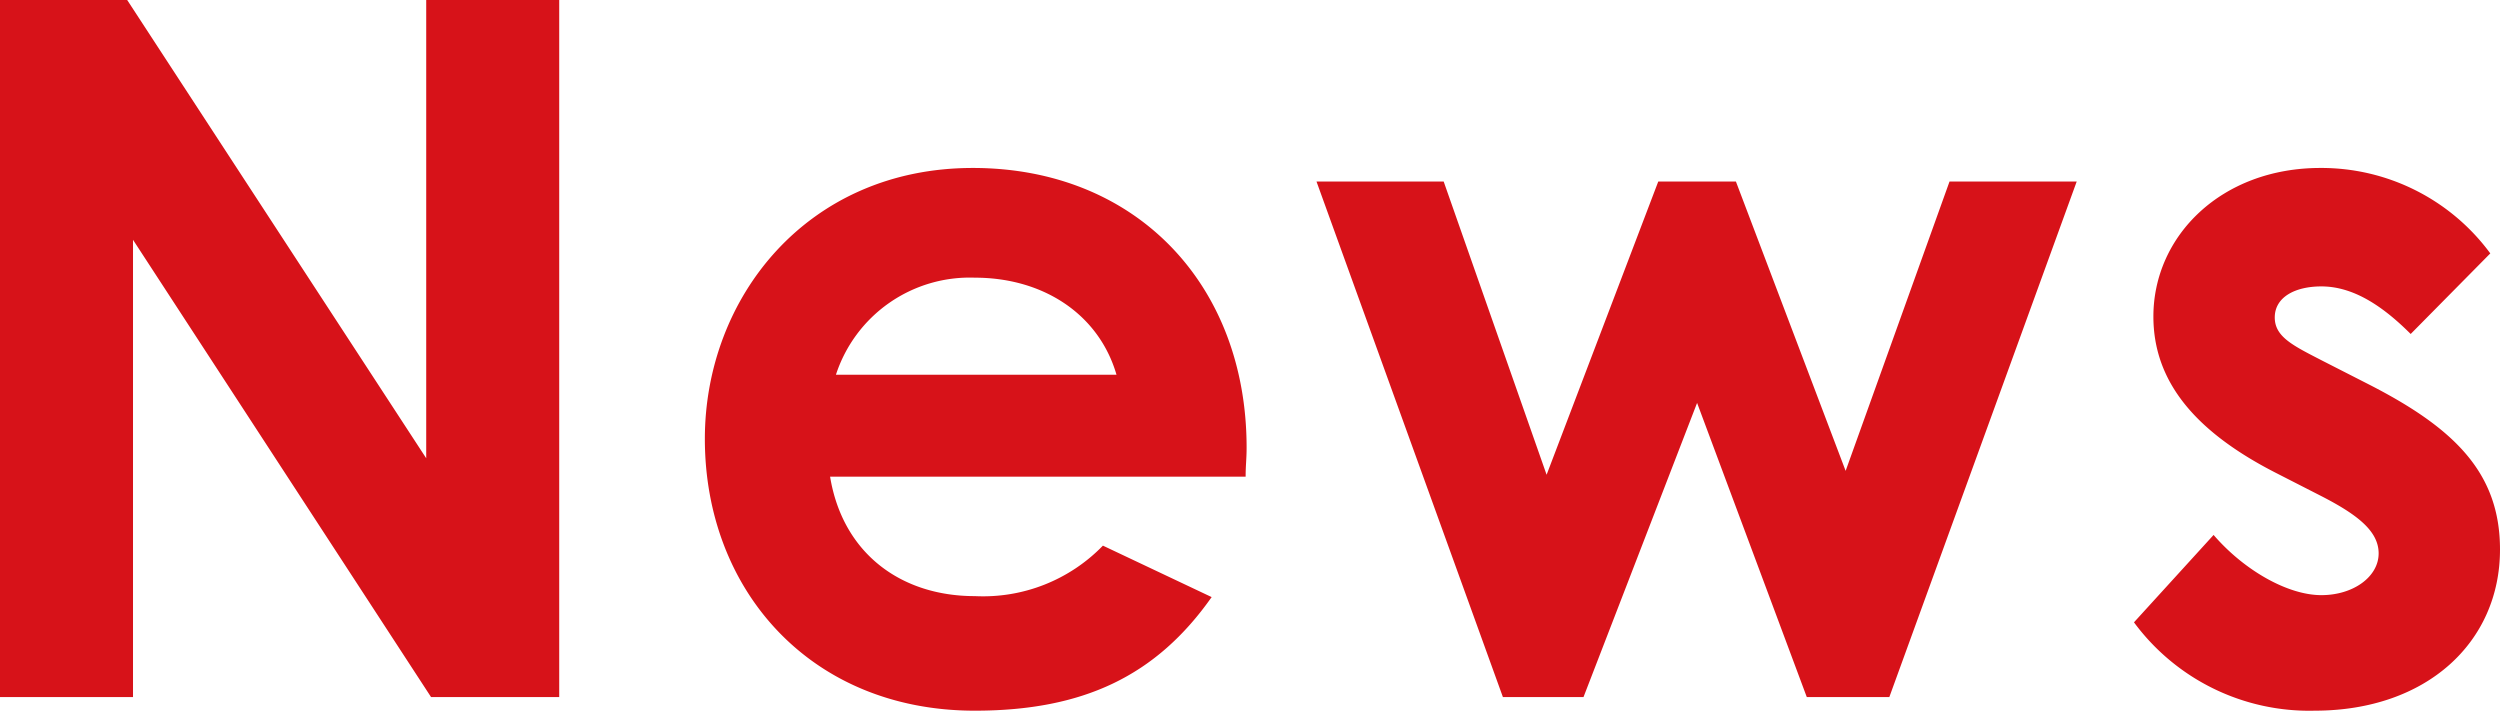<svg xmlns="http://www.w3.org/2000/svg" width="154.5" height="43.92" viewBox="0 0 154.5 43.92"><path d="M4.92,0h8.22V-28.26L31.56,0h7.92V-43.08H31.26v28.32L12.78-43.08H4.92ZM73.08-9.36a10.313,10.313,0,0,1-7.92,3.12c-4.56,0-8.16-2.64-8.94-7.38H81.9c0-.72.06-1.08.06-1.8,0-10.08-6.84-17.28-16.92-17.28-10.26,0-16.56,8.04-16.56,16.74C48.48-6.6,55.02.84,65.16.84c6.72,0,11.22-2.16,14.64-7.02ZM56.58-19.92a8.7,8.7,0,0,1,8.58-6c4.26,0,7.68,2.28,8.76,6ZM97.8,0h4.98l7.02-18.18L116.58,0h5.1l11.58-31.86H125.4l-6.42,17.88L112.2-31.86h-4.8l-6.9,18.12L94.14-31.86H86.28Zm50.58-12.42c2.22,1.14,3.54,2.16,3.54,3.54,0,1.44-1.56,2.58-3.54,2.58-2.1,0-4.8-1.56-6.66-3.72l-4.92,5.4A13.46,13.46,0,0,0,147.96.84c6.96,0,11.46-4.26,11.46-9.96,0-4.74-2.82-7.5-8.1-10.2l-2.94-1.5c-1.74-.9-2.88-1.44-2.88-2.64,0-1.26,1.26-1.92,2.88-1.92,1.92,0,3.72,1.14,5.52,2.94l4.92-4.98a12.961,12.961,0,0,0-10.5-5.28c-6.12,0-10.32,4.2-10.32,9.18,0,4.02,2.58,7.14,7.68,9.72Z" transform="translate(-4.92 43.08)" fill="#d71219"/></svg>